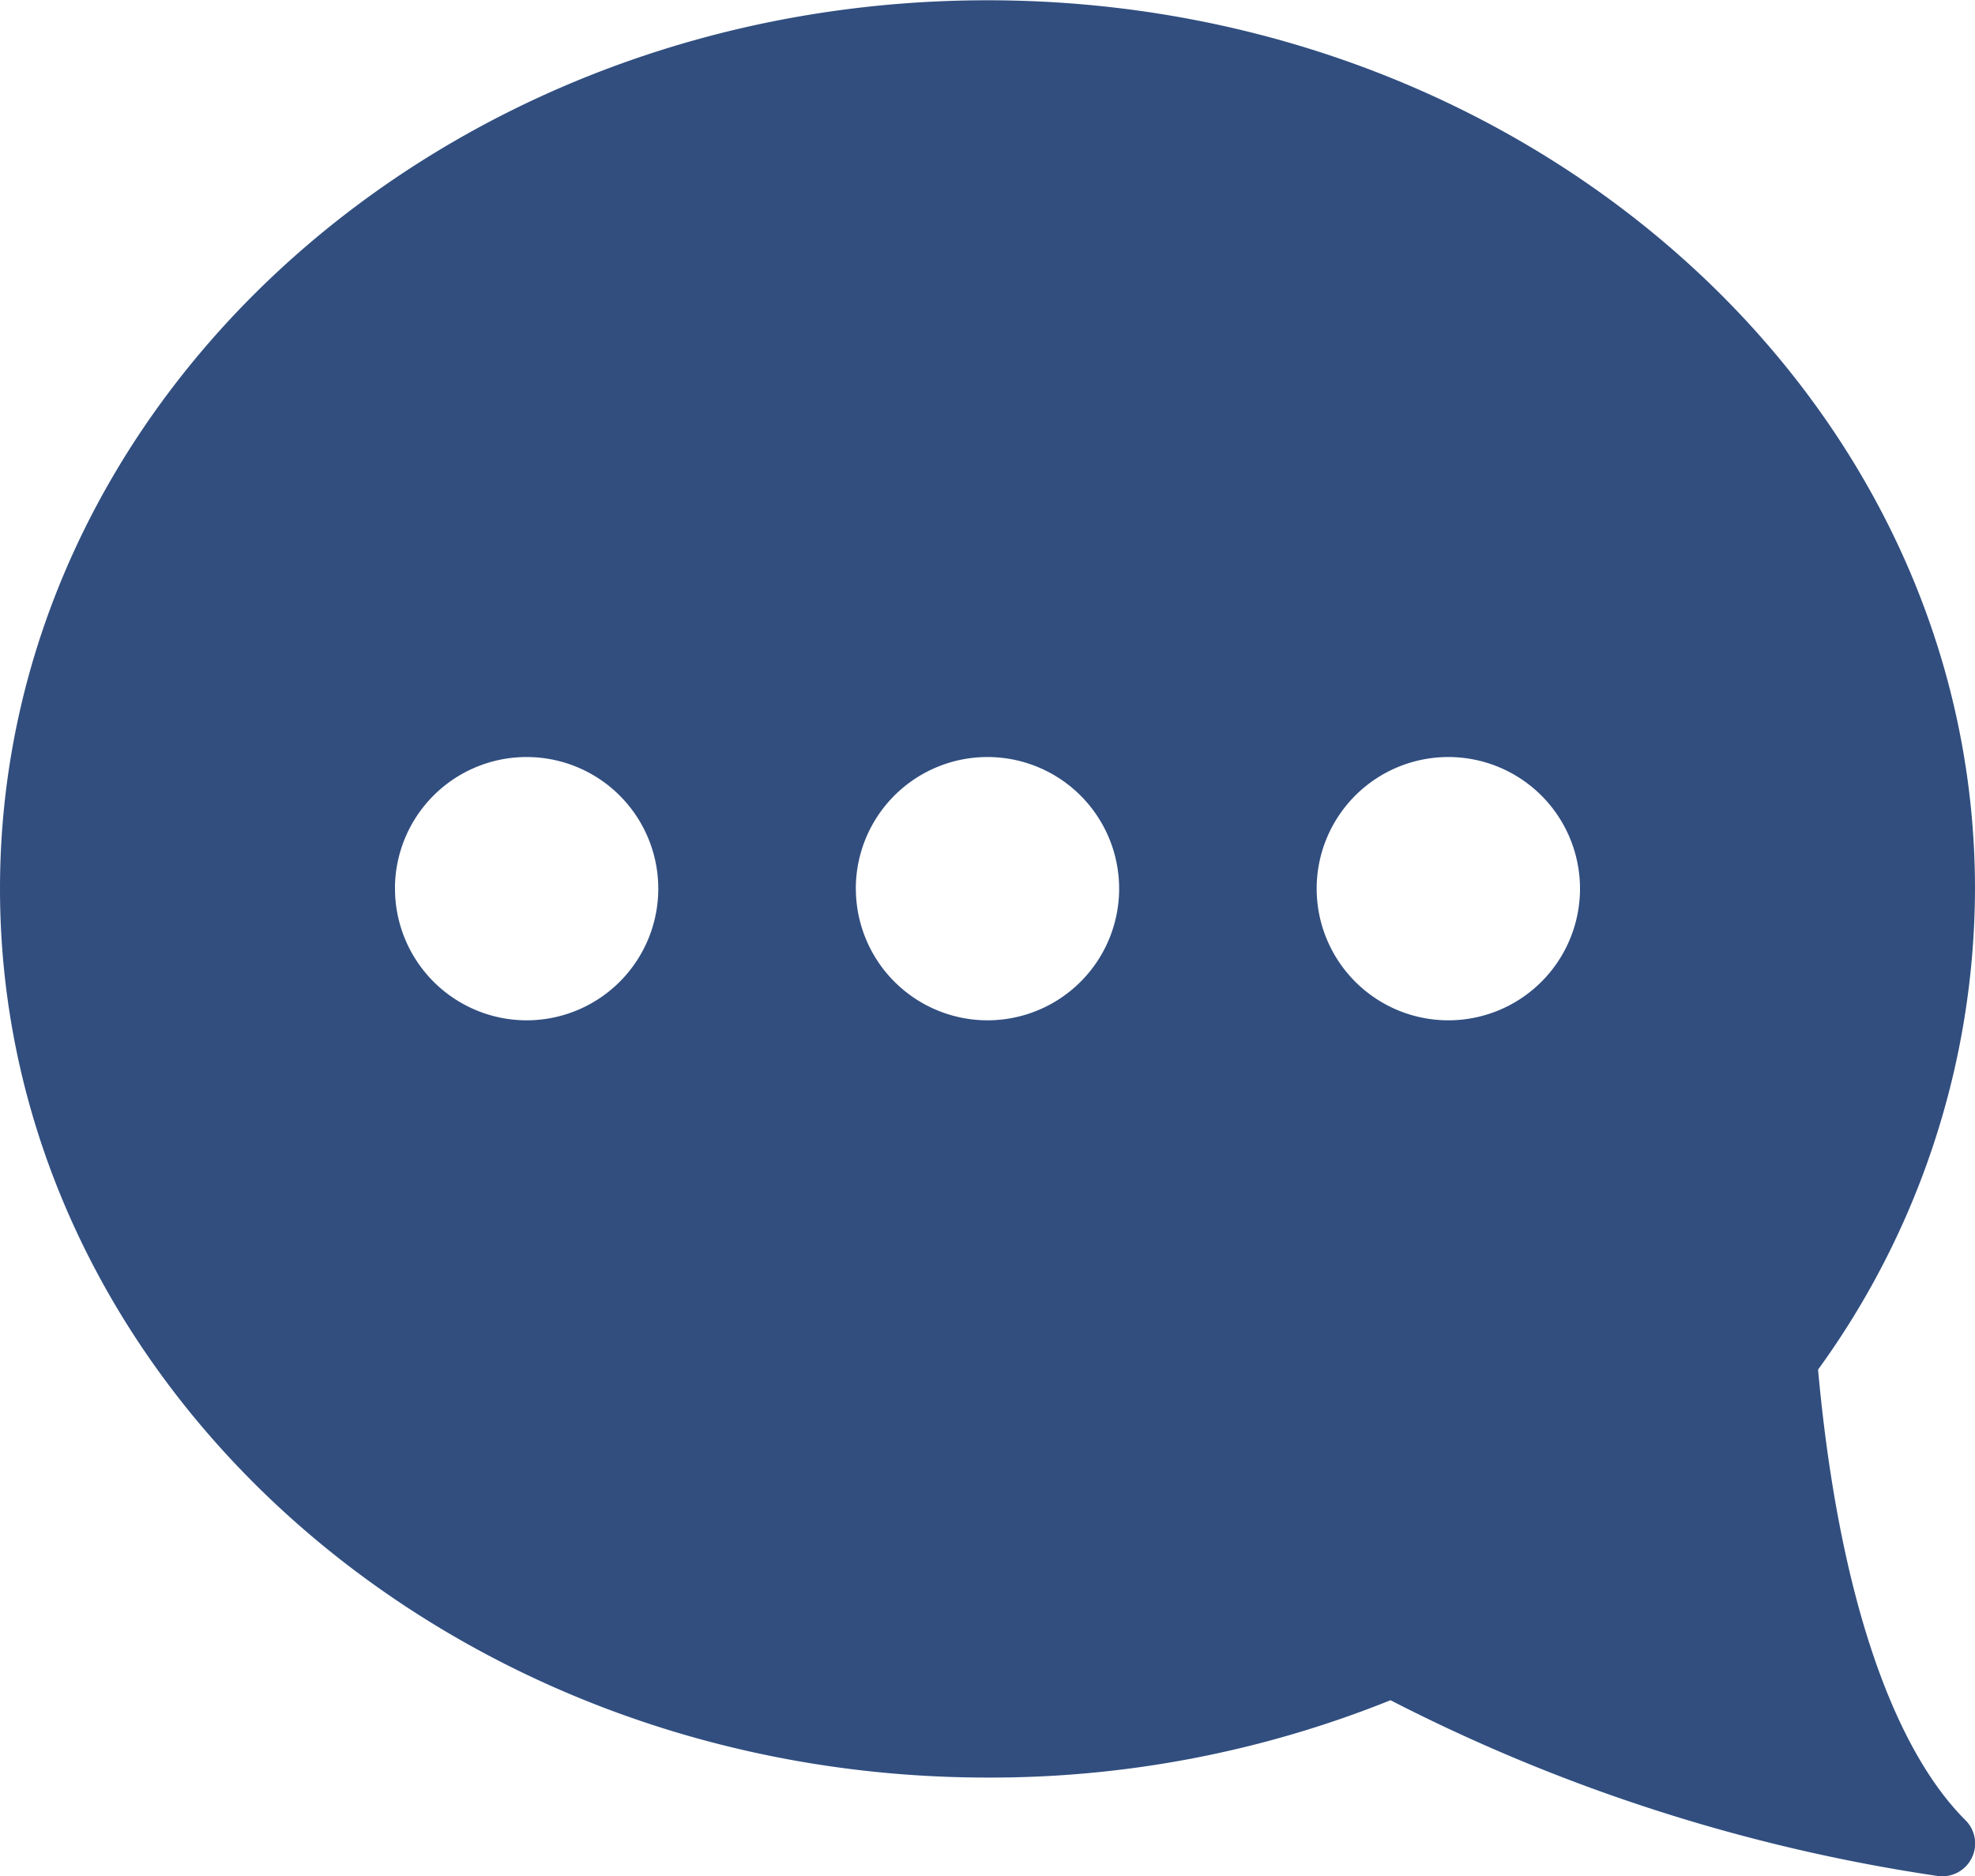 <svg xmlns="http://www.w3.org/2000/svg" viewBox="0 0 36.105 34.3"><defs><style>.a{fill:#314e7f;}</style></defs><path class="a" d="M0,17.748C0,26.707,8.1,34,18.053,34a19.588,19.588,0,0,0,7.367-1.414,32.152,32.152,0,0,0,10,3.213.565.565,0,0,0,.084.006.6.6,0,0,0,.425-1.027c-1.384-1.384-2.337-4.3-2.693-8.237a15.02,15.02,0,0,0,2.869-8.788c0-8.959-8.1-16.248-18.053-16.248S0,8.789,0,17.748Zm24.07,0a2.407,2.407,0,1,1,2.407,2.407A2.409,2.409,0,0,1,24.07,17.748Zm-8.425,0a2.407,2.407,0,1,1,2.407,2.407A2.409,2.409,0,0,1,15.646,17.748Zm-8.425,0a2.407,2.407,0,1,1,2.407,2.407A2.409,2.409,0,0,1,7.221,17.748Z" transform="translate(0 -1.5)"/></svg>